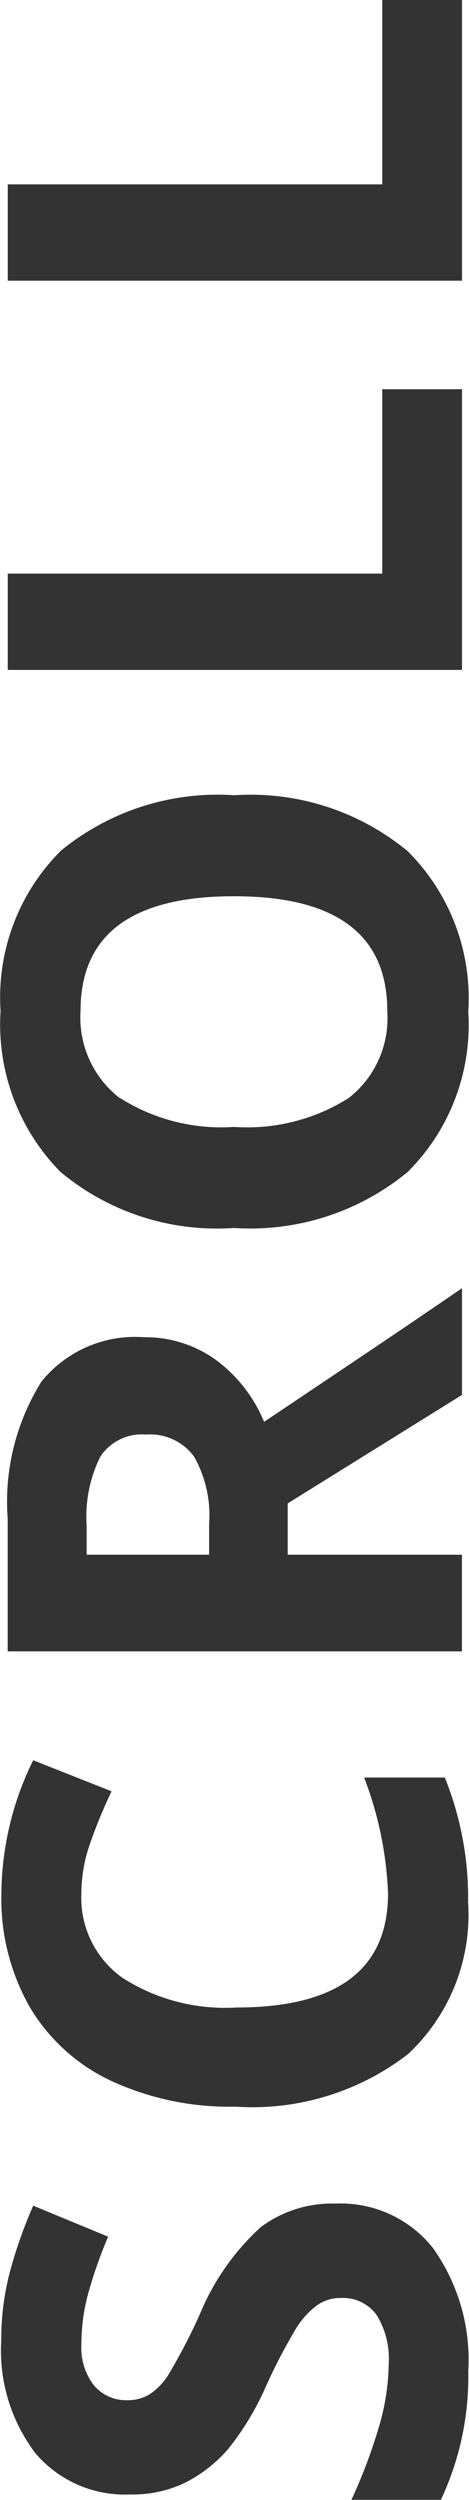 <svg xmlns="http://www.w3.org/2000/svg" width="8.844" height="47.125" viewBox="0 0 8.844 47.125">
  <defs>
    <style>
      .cls-1 {
        fill: #333;
        fill-rule: evenodd;
      }
    </style>
  </defs>
  <path id="scroLL" class="cls-1" d="M8.262,43.074A4.584,4.584,0,0,0,7.111,44.72a10.943,10.943,0,0,1-.6,1.151,1.223,1.223,0,0,1-.346.355,0.776,0.776,0,0,1-.419.111,0.792,0.792,0,0,1-.627-0.275,1.168,1.168,0,0,1-.24-0.791,3.652,3.652,0,0,1,.111-0.882,8.572,8.572,0,0,1,.393-1.134L3.97,42.67a8.771,8.771,0,0,0-.445,1.269,5.03,5.03,0,0,0-.158,1.274,3.2,3.2,0,0,0,.65,2.13,2.214,2.214,0,0,0,1.787.771,2.257,2.257,0,0,0,1.055-.234,2.659,2.659,0,0,0,.791-0.627,5.26,5.26,0,0,0,.709-1.178,10.649,10.649,0,0,1,.58-1.11,1.576,1.576,0,0,1,.378-0.413,0.751,0.751,0,0,1,.448-0.141,0.782,0.782,0,0,1,.68.319,1.562,1.562,0,0,1,.229.917,4.341,4.341,0,0,1-.158,1.1,9.982,9.982,0,0,1-.545,1.468h1.687a5.455,5.455,0,0,0,.516-2.426,3.627,3.627,0,0,0-.668-2.323,2.215,2.215,0,0,0-1.828-.835A2.248,2.248,0,0,0,8.262,43.074ZM5.048,35.827a9.723,9.723,0,0,1,.4-0.967L3.97,34.274a5.765,5.765,0,0,0-.6,2.508A4.134,4.134,0,0,0,3.9,38.918a3.515,3.515,0,0,0,1.541,1.4,5.314,5.314,0,0,0,2.341.486,4.8,4.8,0,0,0,3.255-.99,3.592,3.592,0,0,0,1.134-2.859,6.069,6.069,0,0,0-.439-2.355H10.21a6.8,6.8,0,0,1,.451,2.185q0,2.151-2.865,2.15a3.585,3.585,0,0,1-2.147-.562,1.851,1.851,0,0,1-.771-1.588A2.886,2.886,0,0,1,5.048,35.827ZM4.978,30.4V29.851a2.542,2.542,0,0,1,.258-1.3A0.938,0.938,0,0,1,6.1,28.135a1.025,1.025,0,0,1,.9.41,2.241,2.241,0,0,1,.287,1.271V30.4H4.978Zm3.791-.967,3.287-2.045V25.375q-0.844.586-3.732,2.52A2.753,2.753,0,0,0,7.4,26.717,2.273,2.273,0,0,0,6.056,26.3a2.269,2.269,0,0,0-1.931.838,4.273,4.273,0,0,0-.636,2.584v2.5h8.566V30.4H8.769V29.435ZM4.492,17.13a3.9,3.9,0,0,0-1.137,3.021,3.955,3.955,0,0,0,1.128,3.032,4.6,4.6,0,0,0,3.267,1.058,4.667,4.667,0,0,0,3.281-1.055,3.91,3.91,0,0,0,1.143-3.023,3.91,3.91,0,0,0-1.142-3.024,4.649,4.649,0,0,0-3.27-1.055A4.661,4.661,0,0,0,4.492,17.13Zm1.1,4.655a1.919,1.919,0,0,1-.729-1.635q0-2.162,2.895-2.162t2.889,2.174a1.907,1.907,0,0,1-.727,1.629,3.578,3.578,0,0,1-2.162.545A3.563,3.563,0,0,1,5.6,21.786Zm6.46-13.354h-1.5v3.475H3.49v1.816h8.566V8.431Zm0-7.337h-1.5V4.569H3.49V6.385h8.566V1.094Z" transform="translate(-3.344 -1.094)"/>
</svg>